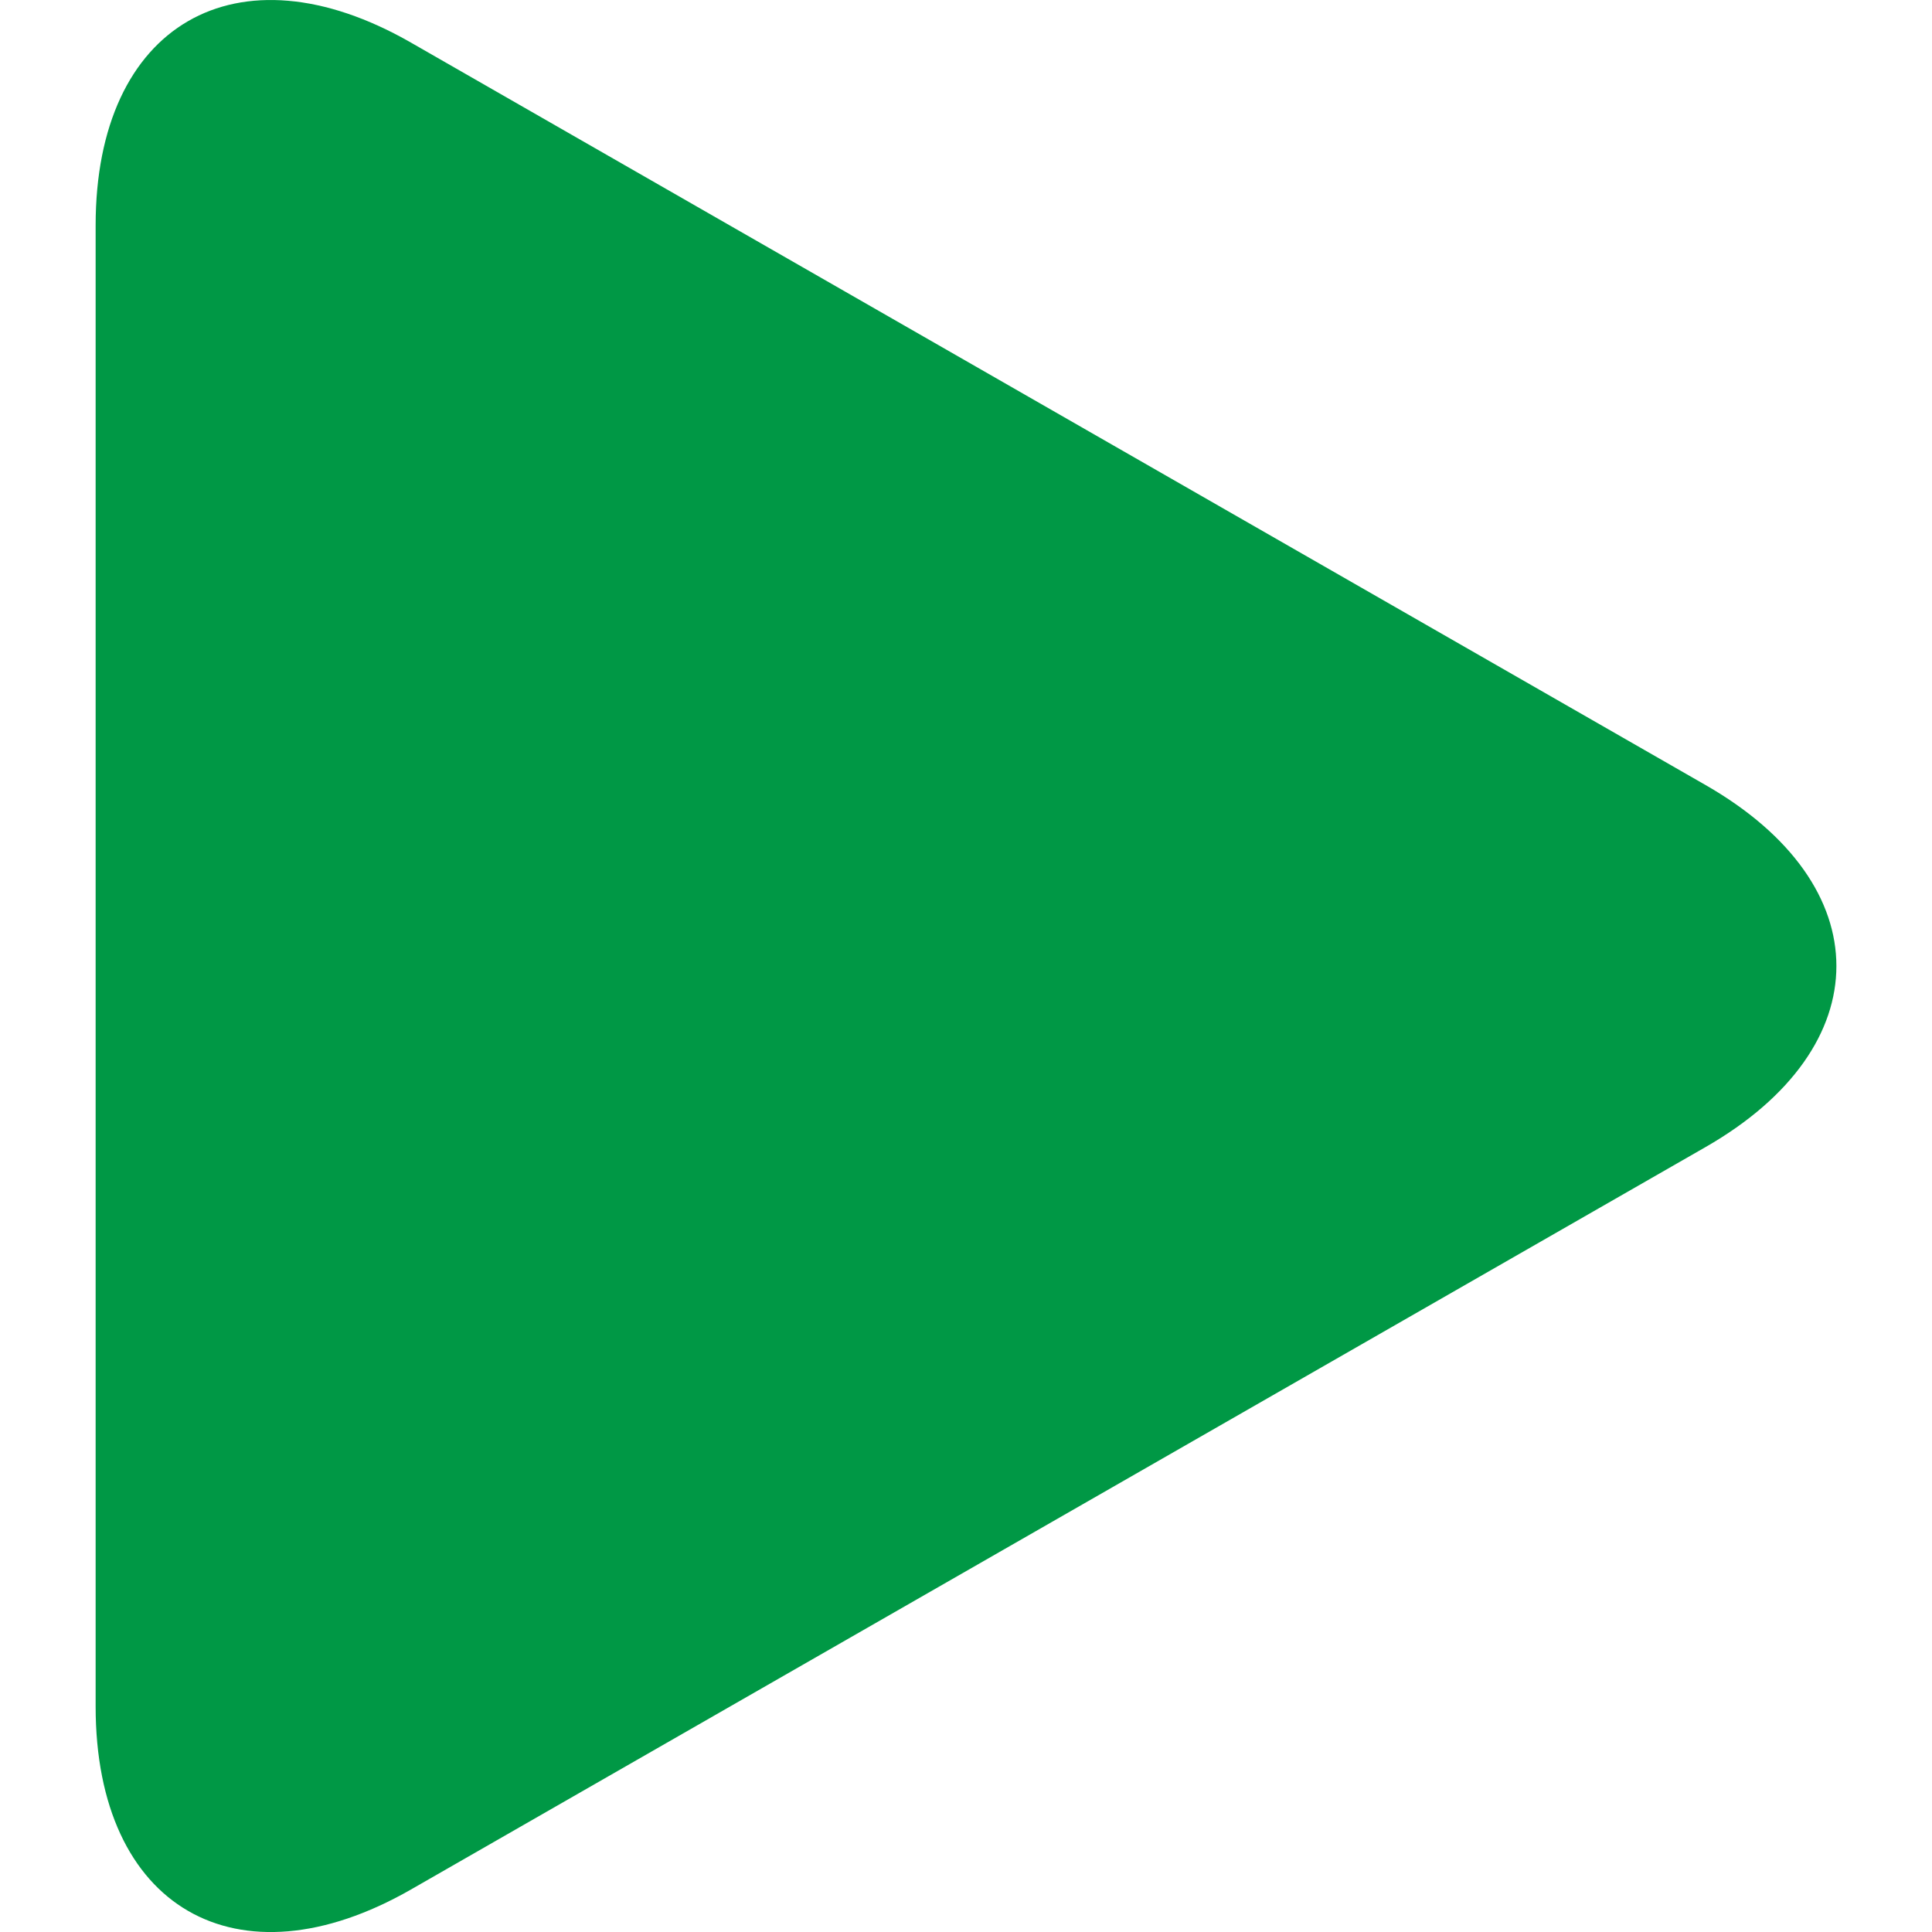 <svg width="18" height="18" viewBox="0 0 18 18" fill="none" xmlns="http://www.w3.org/2000/svg">
<g clip-path="url(#clip0)">
<path d="M3.829 0.397C2.206 -0.534 0.891 0.229 0.891 2.099V15.9C0.891 17.772 2.206 18.534 3.829 17.604L15.892 10.686C17.515 9.754 17.515 8.246 15.892 7.315L3.829 0.397Z" fill="#009845"/>
</g>
<defs>
<clipPath id="clip0">
<rect width="18" height="18" fill="white"/>
</clipPath>
</defs>
</svg>
